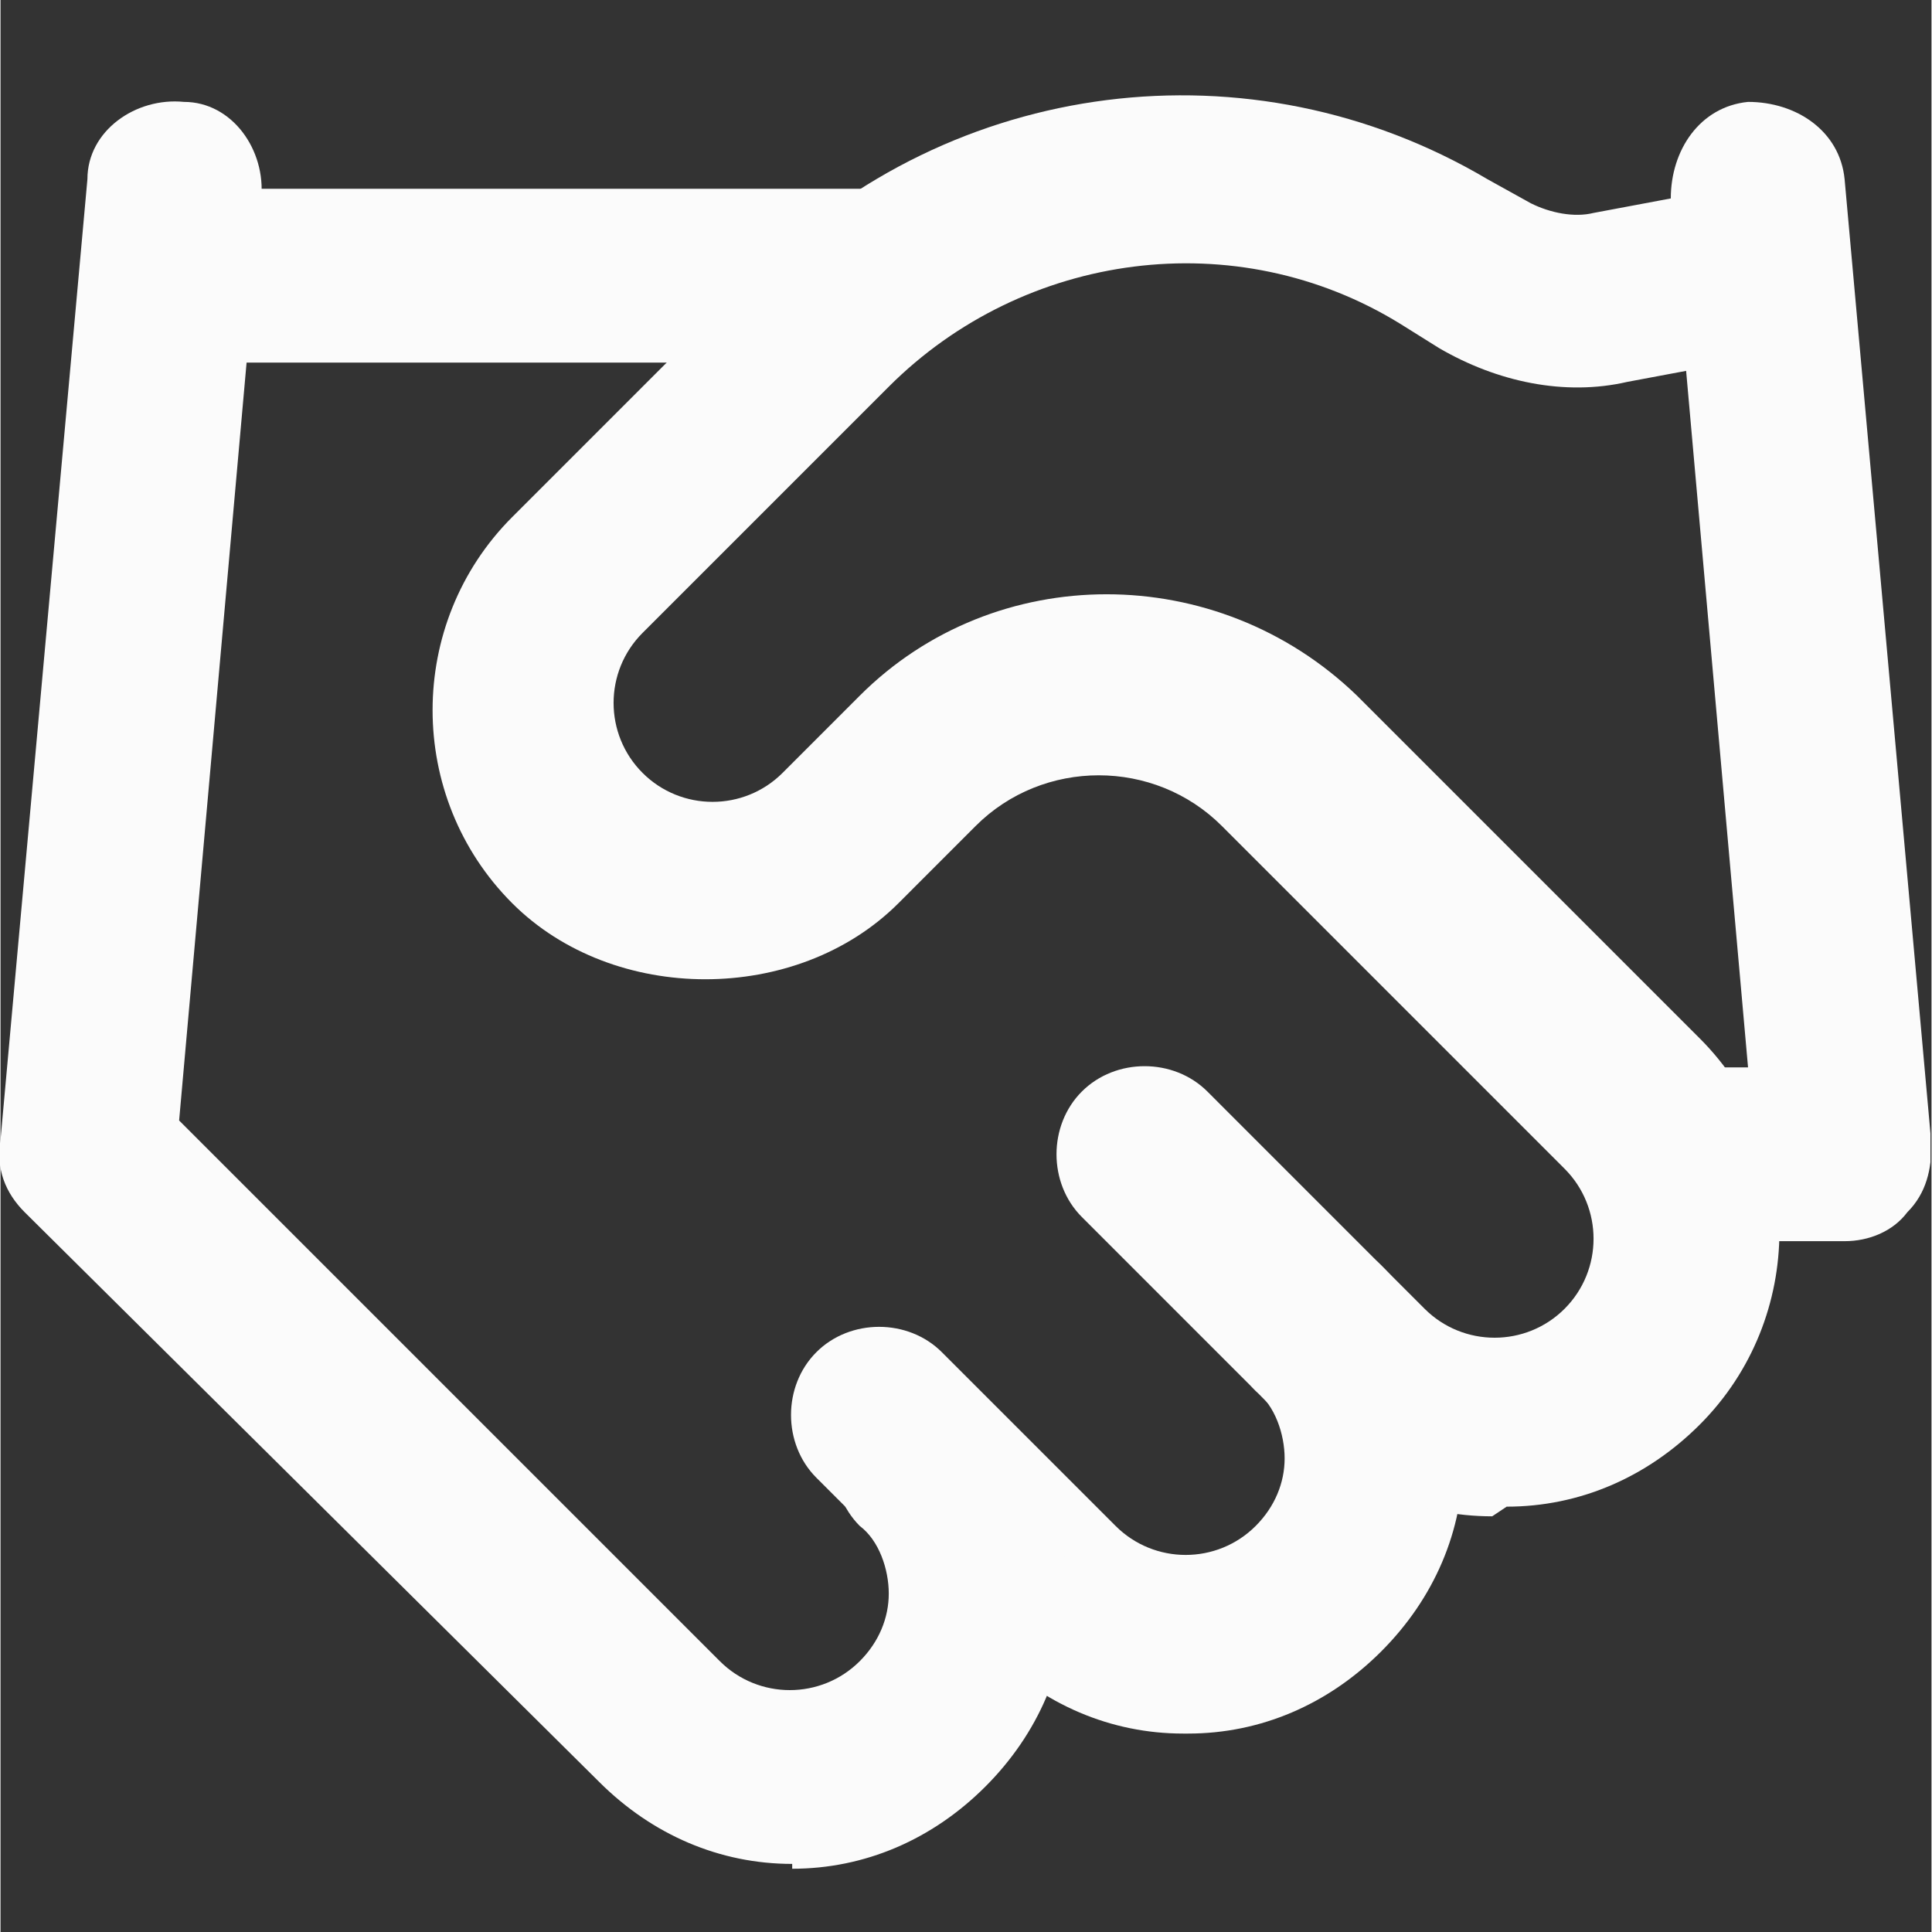 <svg xmlns="http://www.w3.org/2000/svg" xmlns:xlink="http://www.w3.org/1999/xlink" width="300" zoomAndPan="magnify" viewBox="0 0 224.88 225" height="300" preserveAspectRatio="xMidYMid meet" version="1.0"><rect x="0" y="0" width="224.88" height="225" fill="#333333" stroke="none"/><defs><clipPath id="07c1be95e7"><path d="M 184 11 L 224.762 11 L 224.762 145 L 184 145 Z M 184 11 " clip-rule="nonzero"/></clipPath></defs><path fill="#fbfbfb" d="M 137.738 201.891 C 129.305 201.891 121.434 198.516 115.25 192.332 L 95.012 172.094 C 91.078 168.156 91.078 161.41 95.012 157.477 C 98.945 153.539 105.695 153.539 109.629 157.477 L 129.867 177.715 C 134.367 182.211 141.676 182.211 146.172 177.715 C 148.422 175.465 149.547 172.656 149.547 169.844 C 149.547 167.035 148.422 163.66 146.172 161.973 C 142.238 158.039 142.238 151.293 146.172 147.355 C 150.105 143.422 156.855 143.422 160.789 147.355 C 166.973 153.539 170.348 161.41 170.348 169.844 C 170.348 178.277 166.973 186.148 160.789 192.332 C 154.605 198.516 146.734 201.891 138.301 201.891 Z M 137.738 201.891 " fill-opacity="1" fill-rule="nonzero"/><path fill="#fbfbfb" d="M 173.719 176.59 C 165.285 176.59 157.414 173.219 151.23 167.035 L 125.934 141.734 C 121.996 137.801 121.996 131.051 125.934 127.117 C 129.867 123.184 136.613 123.184 140.551 127.117 L 165.848 152.418 C 170.348 156.914 177.656 156.914 182.152 152.418 C 186.648 147.918 186.648 140.609 182.152 136.113 L 142.238 96.195 C 134.367 88.324 121.434 88.324 113.562 96.195 L 104.57 105.191 C 92.762 116.996 71.398 116.996 59.594 105.191 C 47.227 92.824 47.227 72.582 59.594 60.215 L 88.266 31.543 C 110.754 9.055 145.609 4.559 173.156 20.863 L 178.219 23.672 C 180.465 24.797 183.277 25.359 185.527 24.797 L 203.516 21.422 C 209.137 20.301 214.199 23.672 215.324 29.293 C 216.445 34.918 213.074 39.977 207.453 41.102 L 189.461 44.473 C 182.152 46.16 174.281 44.473 167.535 40.539 L 163.039 37.727 C 143.922 25.922 119.188 29.293 103.445 45.035 L 74.773 73.707 C 70.273 78.207 70.273 85.516 74.773 90.012 C 79.27 94.508 86.578 94.508 91.078 90.012 L 100.07 81.016 C 115.812 65.273 141.676 65.273 157.977 81.016 L 197.895 120.934 C 210.262 133.301 210.262 153.539 197.895 165.91 C 191.711 172.094 183.84 175.465 175.406 175.465 Z M 173.719 176.59 " fill-opacity="1" fill-rule="nonzero"/><g clip-path="url(#07c1be95e7)"><path fill="#fbfbfb" d="M 214.762 144.547 L 194.52 144.547 C 188.898 144.547 184.402 140.047 184.402 134.426 C 184.402 128.805 188.898 124.305 194.52 124.305 L 203.516 124.305 L 194.52 23.109 C 194.52 17.488 197.895 12.43 203.516 11.867 C 209.137 11.867 214.199 15.238 214.762 20.863 L 224.879 133.301 C 224.879 136.113 224.316 138.922 222.07 141.172 C 220.383 143.422 217.57 144.547 214.762 144.547 Z M 214.762 144.547 " fill-opacity="1" fill-rule="nonzero"/></g><path fill="#fbfbfb" d="M 92.199 217.07 C 83.77 217.07 75.898 213.695 69.711 207.512 L 2.812 141.172 C 0.562 138.922 -0.562 136.113 0 132.738 L 10.121 20.863 C 10.121 15.238 15.742 11.305 21.363 11.867 C 26.984 11.867 30.922 17.488 30.359 23.109 L 20.801 130.492 L 83.77 193.457 C 88.266 197.953 95.574 197.953 100.07 193.457 C 102.32 191.207 103.445 188.398 103.445 185.586 C 103.445 182.773 102.32 179.402 100.07 177.715 C 96.137 173.781 96.137 167.035 100.07 163.098 C 104.008 159.164 110.754 159.164 114.688 163.098 C 120.871 169.281 124.246 177.152 124.246 185.586 C 124.246 194.02 120.871 201.891 114.688 208.074 C 108.504 214.258 100.633 217.633 92.199 217.633 Z M 92.199 217.07 " fill-opacity="1" fill-rule="nonzero"/><path fill="#fbfbfb" d="M 102.32 42.227 L 20.238 42.227 C 14.617 42.227 10.121 37.727 10.121 32.105 C 10.121 26.484 14.617 21.984 20.238 21.984 L 101.758 21.984 C 107.379 21.984 111.879 26.484 111.879 32.105 C 111.879 37.727 107.379 42.227 101.758 42.227 Z M 102.32 42.227 " fill-opacity="1" fill-rule="nonzero"/></svg>